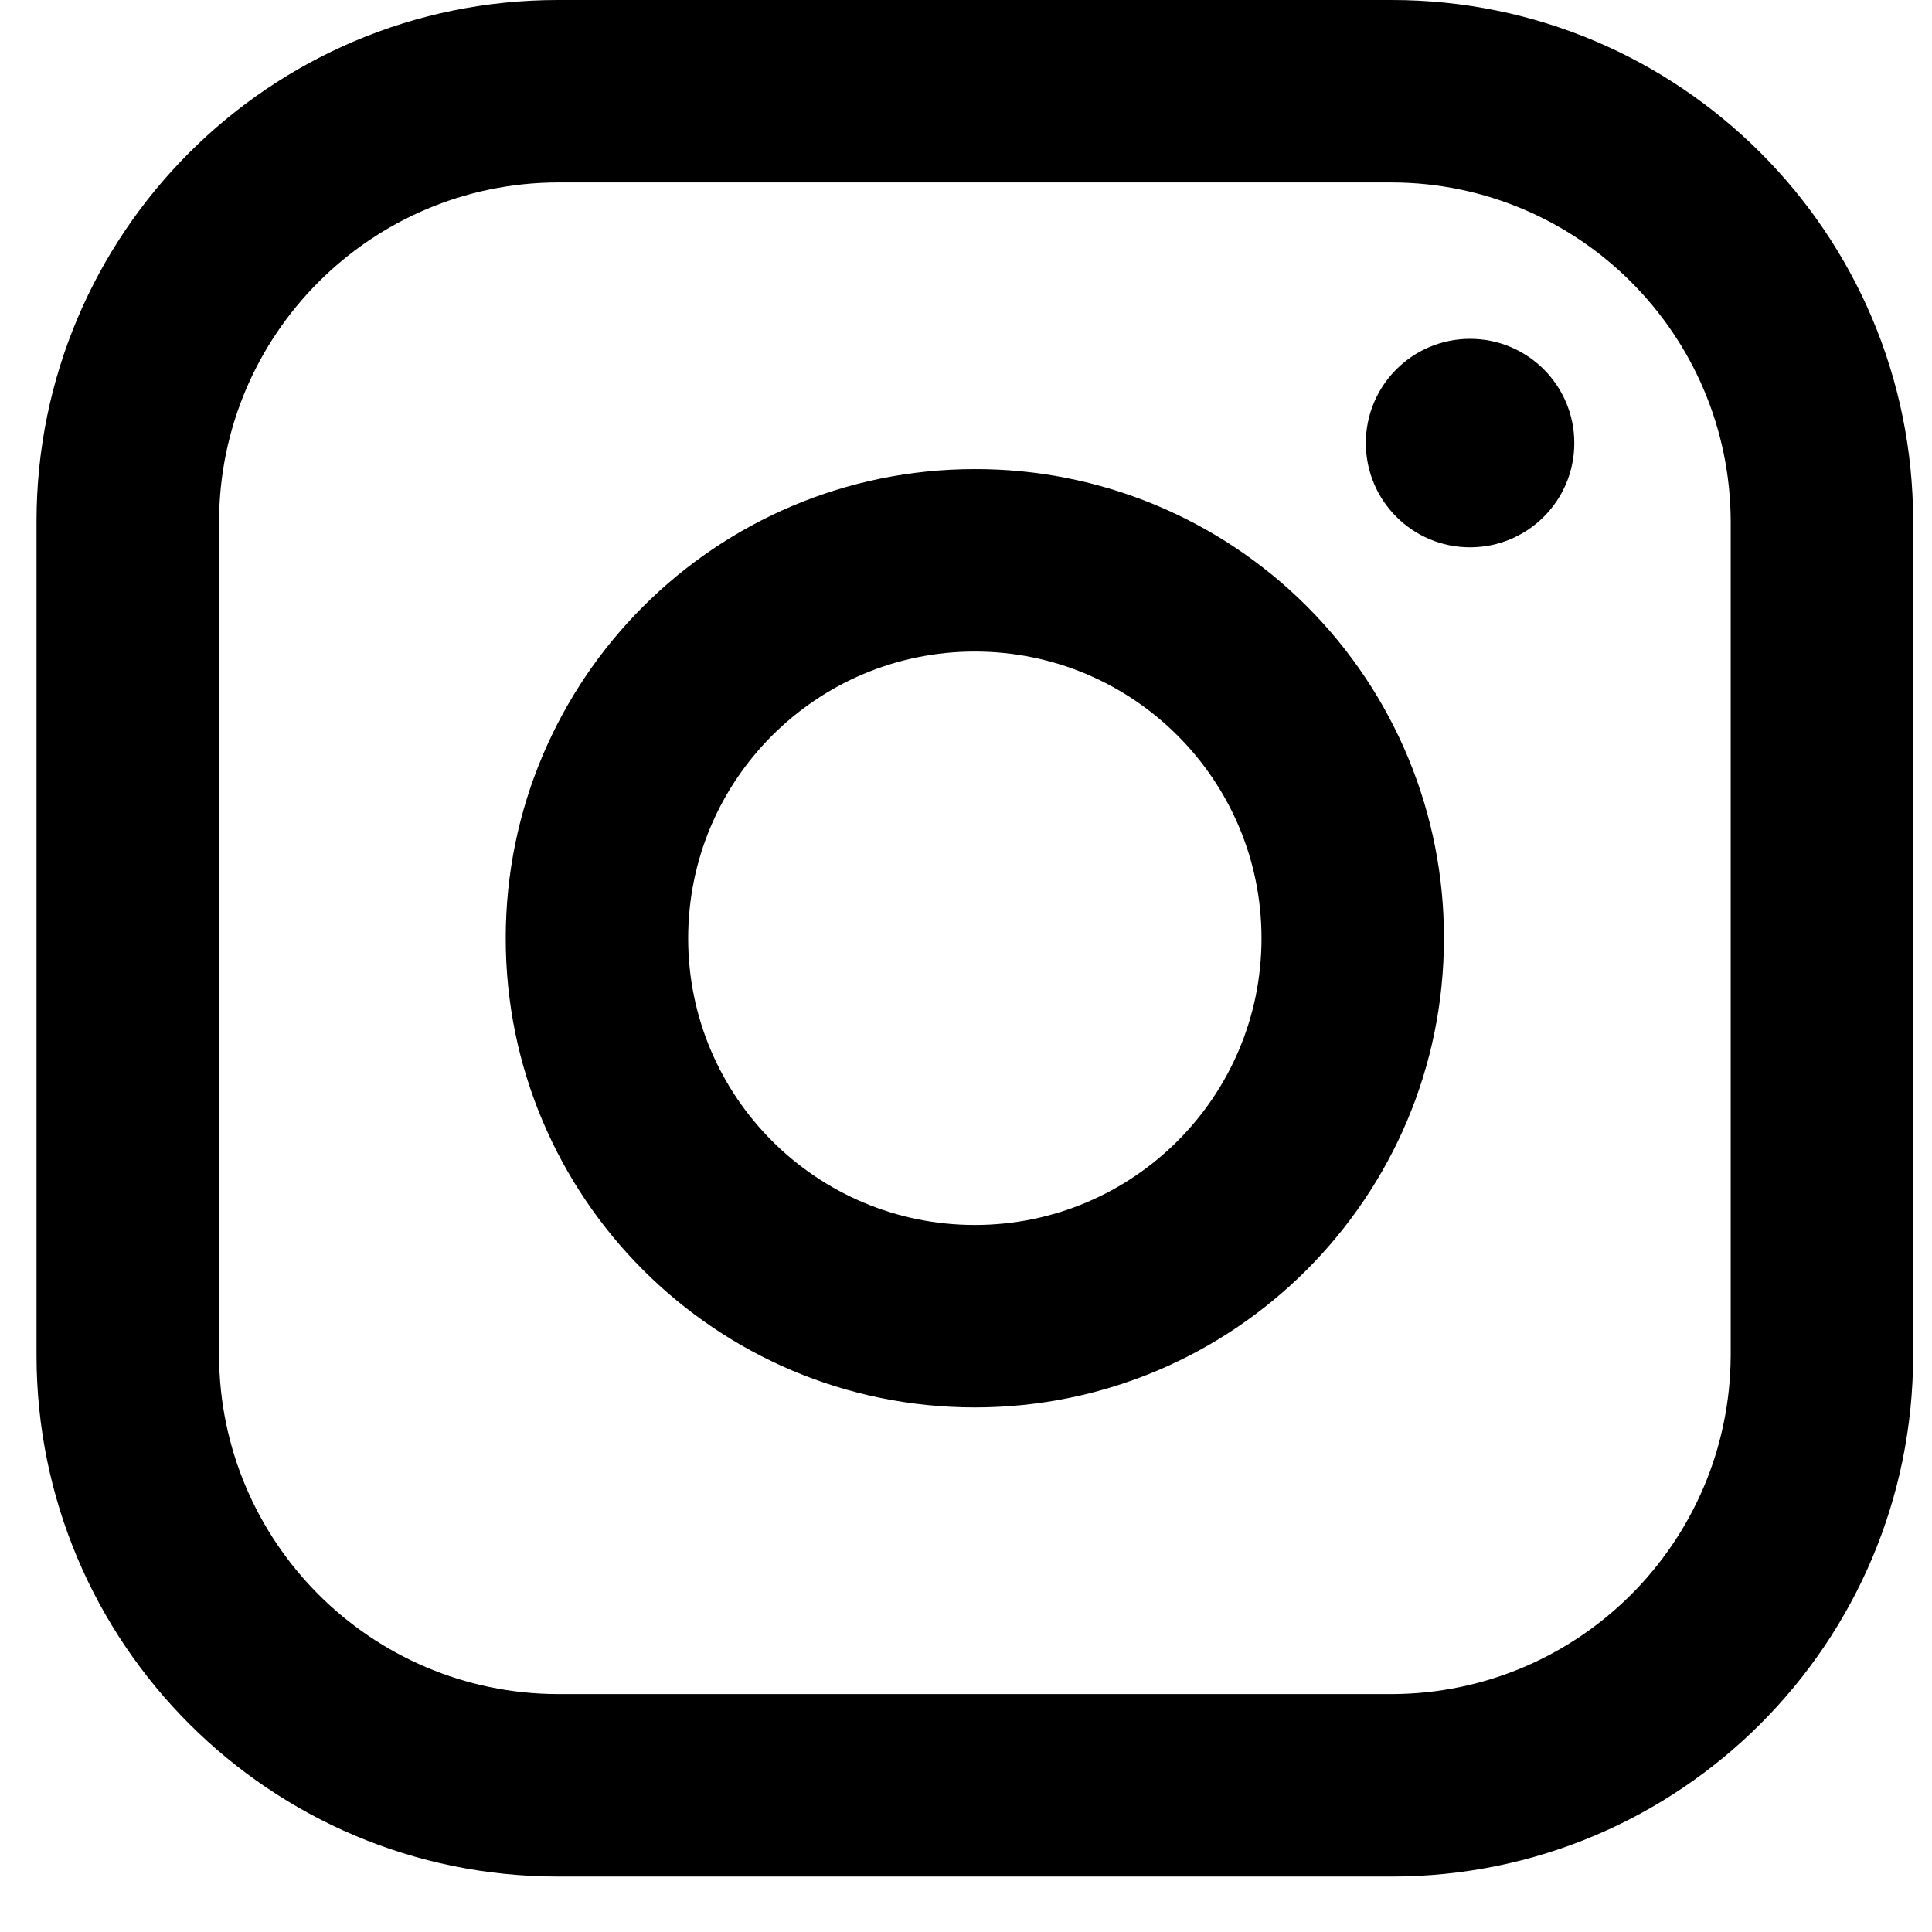 <?xml version="1.0" encoding="UTF-8"?>
<svg xmlns="http://www.w3.org/2000/svg" width="21" height="21" viewBox="0 0 21 21" fill="none">
  <path fill-rule="evenodd" clip-rule="evenodd" d="M15.129 0H6.063C2.934 0 0.397 2.537 0.397 5.666V14.731C0.397 17.861 2.934 20.397 6.063 20.397H15.129C18.258 20.397 20.795 17.861 20.795 14.731V5.666C20.795 2.537 18.258 0 15.129 0ZM18.812 14.731C18.805 16.763 17.16 18.408 15.129 18.414H6.063C4.032 18.408 2.387 16.763 2.381 14.731V5.666C2.387 3.635 4.032 1.989 6.063 1.983H15.129C17.16 1.989 18.805 3.635 18.812 5.666V14.731ZM15.979 5.949C16.605 5.949 17.112 5.442 17.112 4.816C17.112 4.19 16.605 3.683 15.979 3.683C15.353 3.683 14.846 4.19 14.846 4.816C14.846 5.442 15.353 5.949 15.979 5.949ZM10.596 5.099C7.78 5.099 5.497 7.382 5.497 10.199C5.497 13.015 7.78 15.298 10.596 15.298C13.412 15.298 15.695 13.015 15.695 10.199C15.698 8.845 15.162 7.547 14.205 6.59C13.248 5.633 11.95 5.096 10.596 5.099ZM7.48 10.199C7.48 11.92 8.875 13.315 10.596 13.315C12.317 13.315 13.712 11.92 13.712 10.199C13.712 8.478 12.317 7.082 10.596 7.082C8.875 7.082 7.48 8.478 7.48 10.199Z" fill="black"></path>
</svg>
